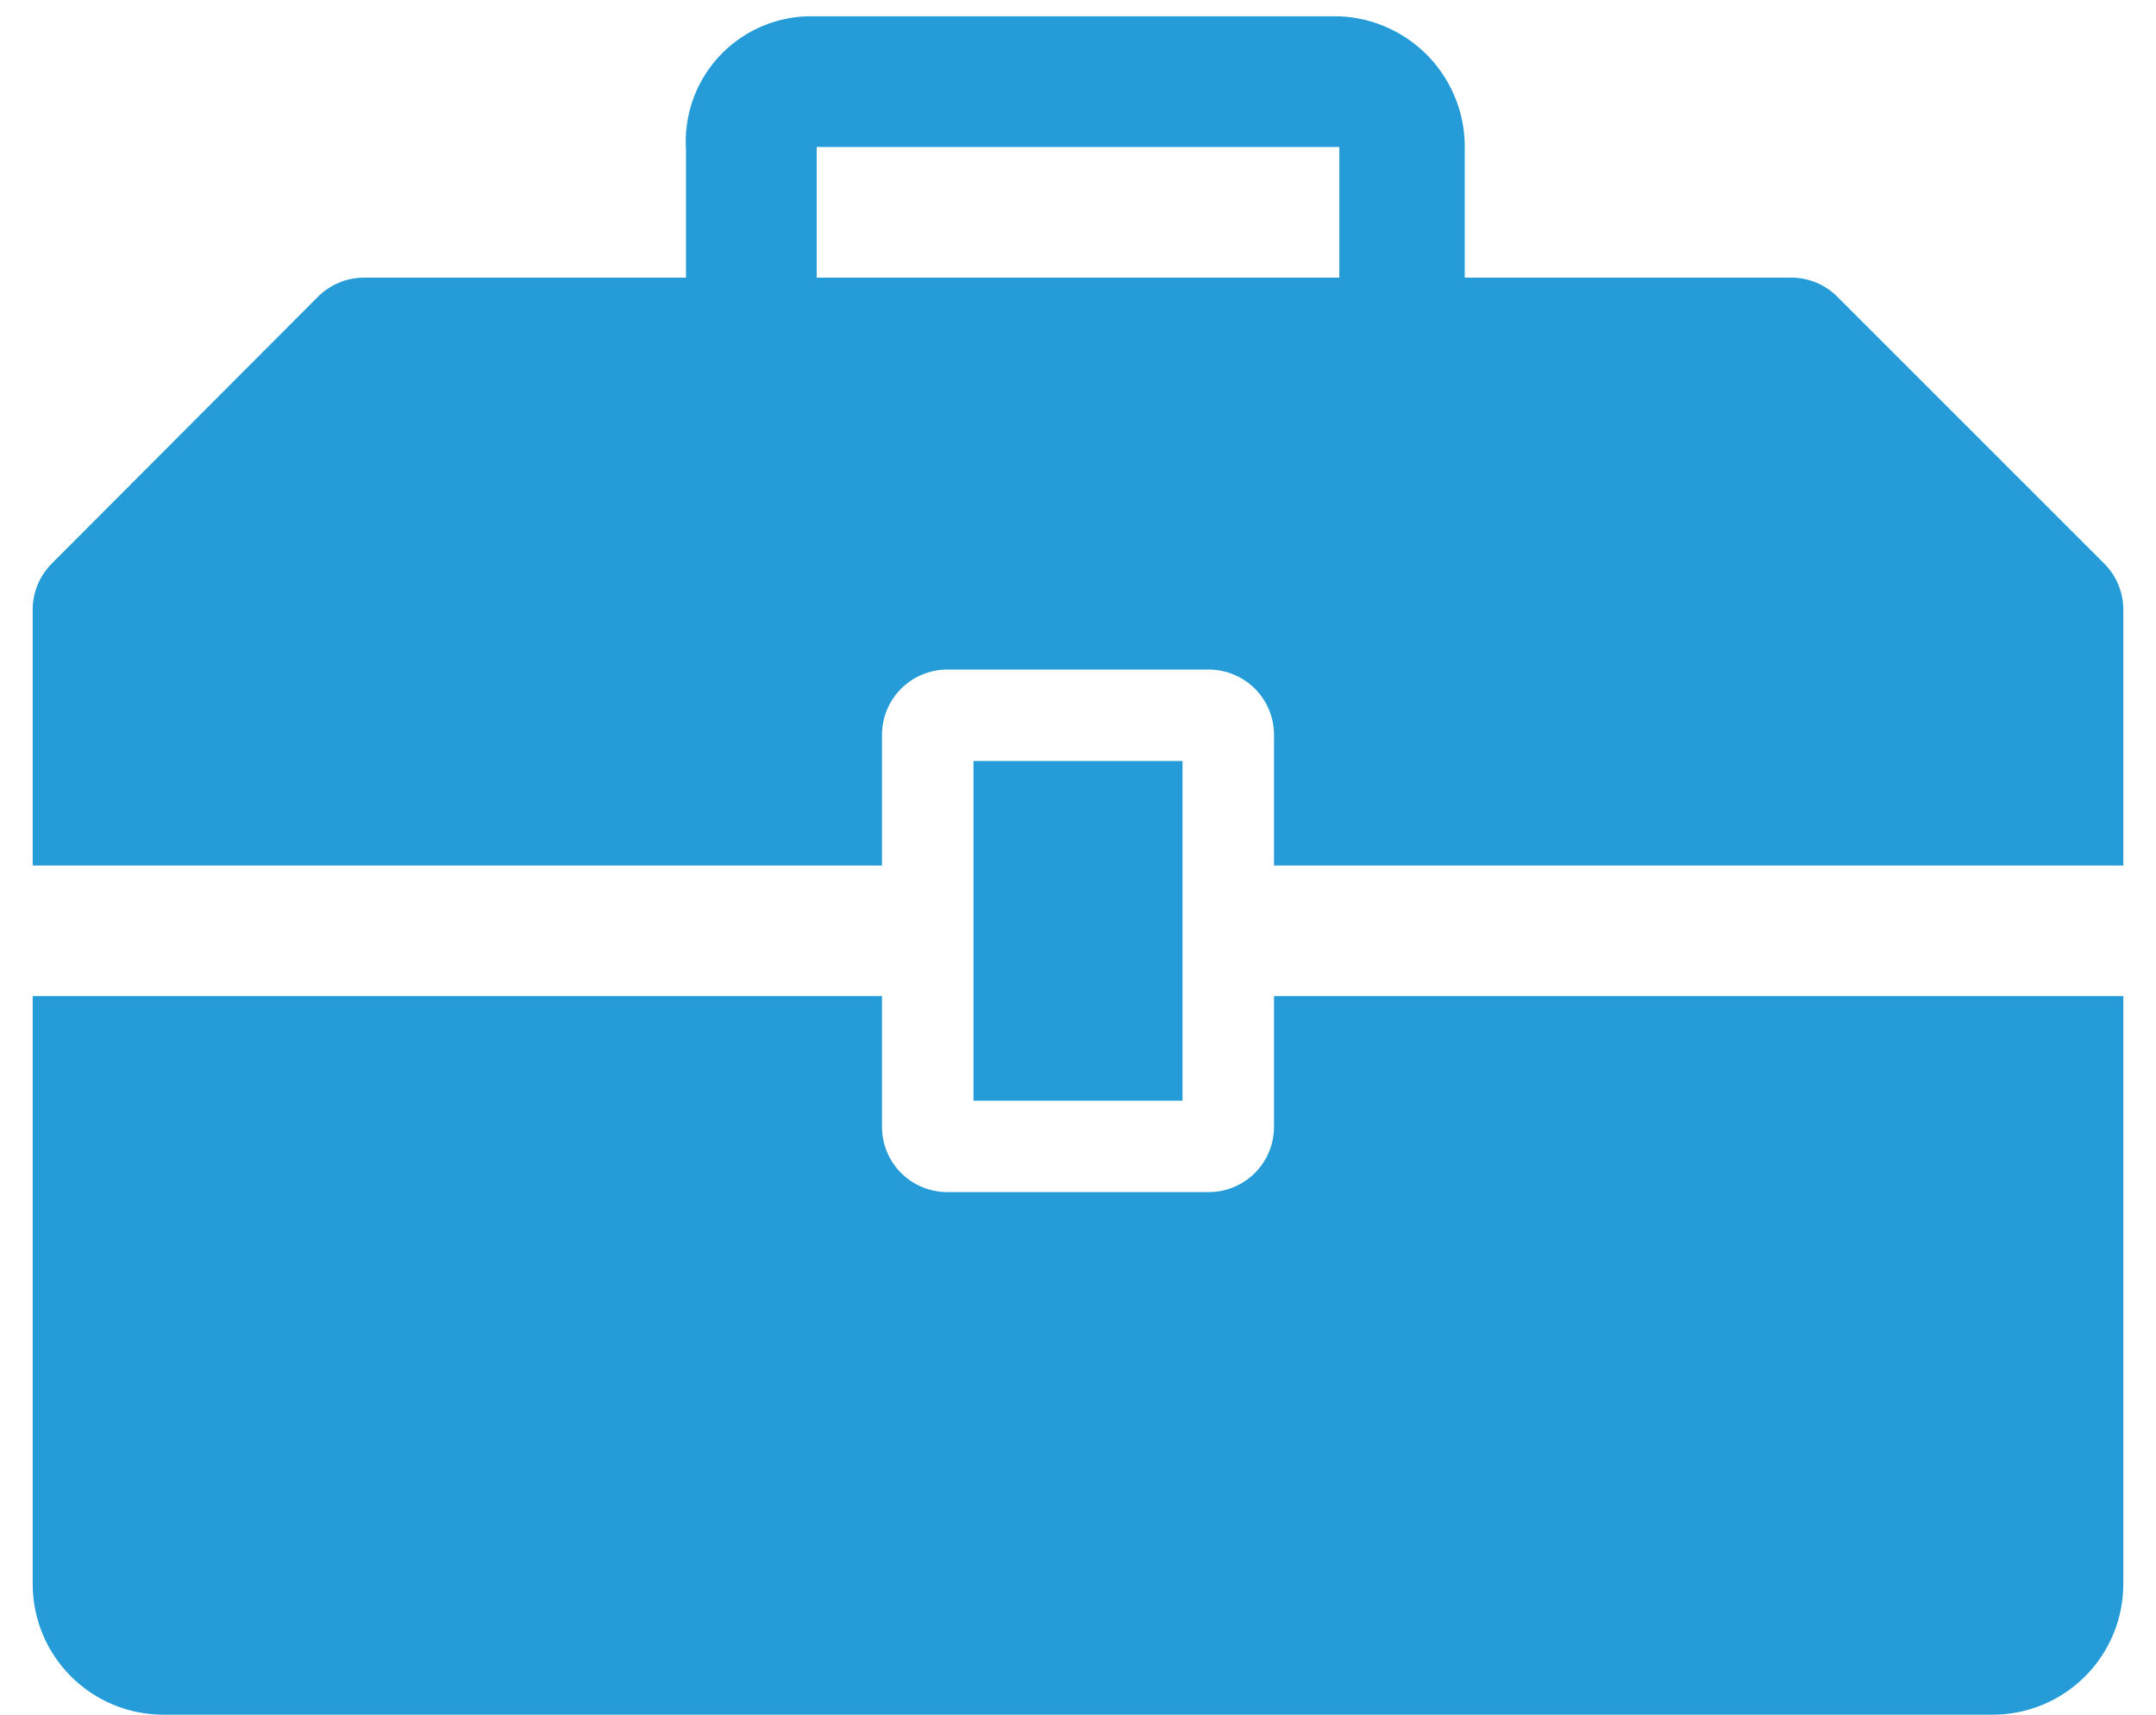 <svg width="44" height="35" viewBox="0 0 44 35" fill="none" xmlns="http://www.w3.org/2000/svg">
<path d="M24.133 15.533H19.867V22.467H24.133V15.533Z" fill="#259CD7"/>
<path d="M26 23C26 23.354 25.86 23.693 25.61 23.943C25.359 24.193 25.02 24.333 24.667 24.333H19.333C18.98 24.333 18.641 24.193 18.39 23.943C18.14 23.693 18 23.354 18 23V20.333H0.667V32.333C0.667 33.041 0.948 33.719 1.448 34.219C1.948 34.719 2.626 35 3.333 35H40.667C41.374 35 42.052 34.719 42.552 34.219C43.052 33.719 43.333 33.041 43.333 32.333V20.333H26V23Z" fill="#259CD7"/>
<path d="M42.947 11.507L37.493 6.053C37.245 5.807 36.91 5.668 36.56 5.667H29.893V3.067C29.911 2.366 29.653 1.687 29.174 1.175C28.695 0.663 28.034 0.361 27.333 0.333H16.453C16.111 0.347 15.775 0.429 15.465 0.574C15.155 0.72 14.878 0.926 14.649 1.181C14.42 1.436 14.245 1.734 14.133 2.058C14.022 2.382 13.977 2.725 14 3.067V5.667H7.44C7.265 5.666 7.091 5.699 6.928 5.766C6.766 5.832 6.618 5.93 6.493 6.053L1.053 11.507C0.93 11.631 0.832 11.779 0.766 11.941C0.699 12.104 0.666 12.278 0.667 12.453V17.667H18V15C18 14.646 18.14 14.307 18.39 14.057C18.641 13.807 18.98 13.667 19.333 13.667H24.667C25.02 13.667 25.359 13.807 25.61 14.057C25.86 14.307 26 14.646 26 15V17.667H43.333V12.44C43.332 12.09 43.193 11.755 42.947 11.507ZM27.333 5.667H16.667V3H27.333V5.667Z" fill="#259CD7"/>
</svg>
